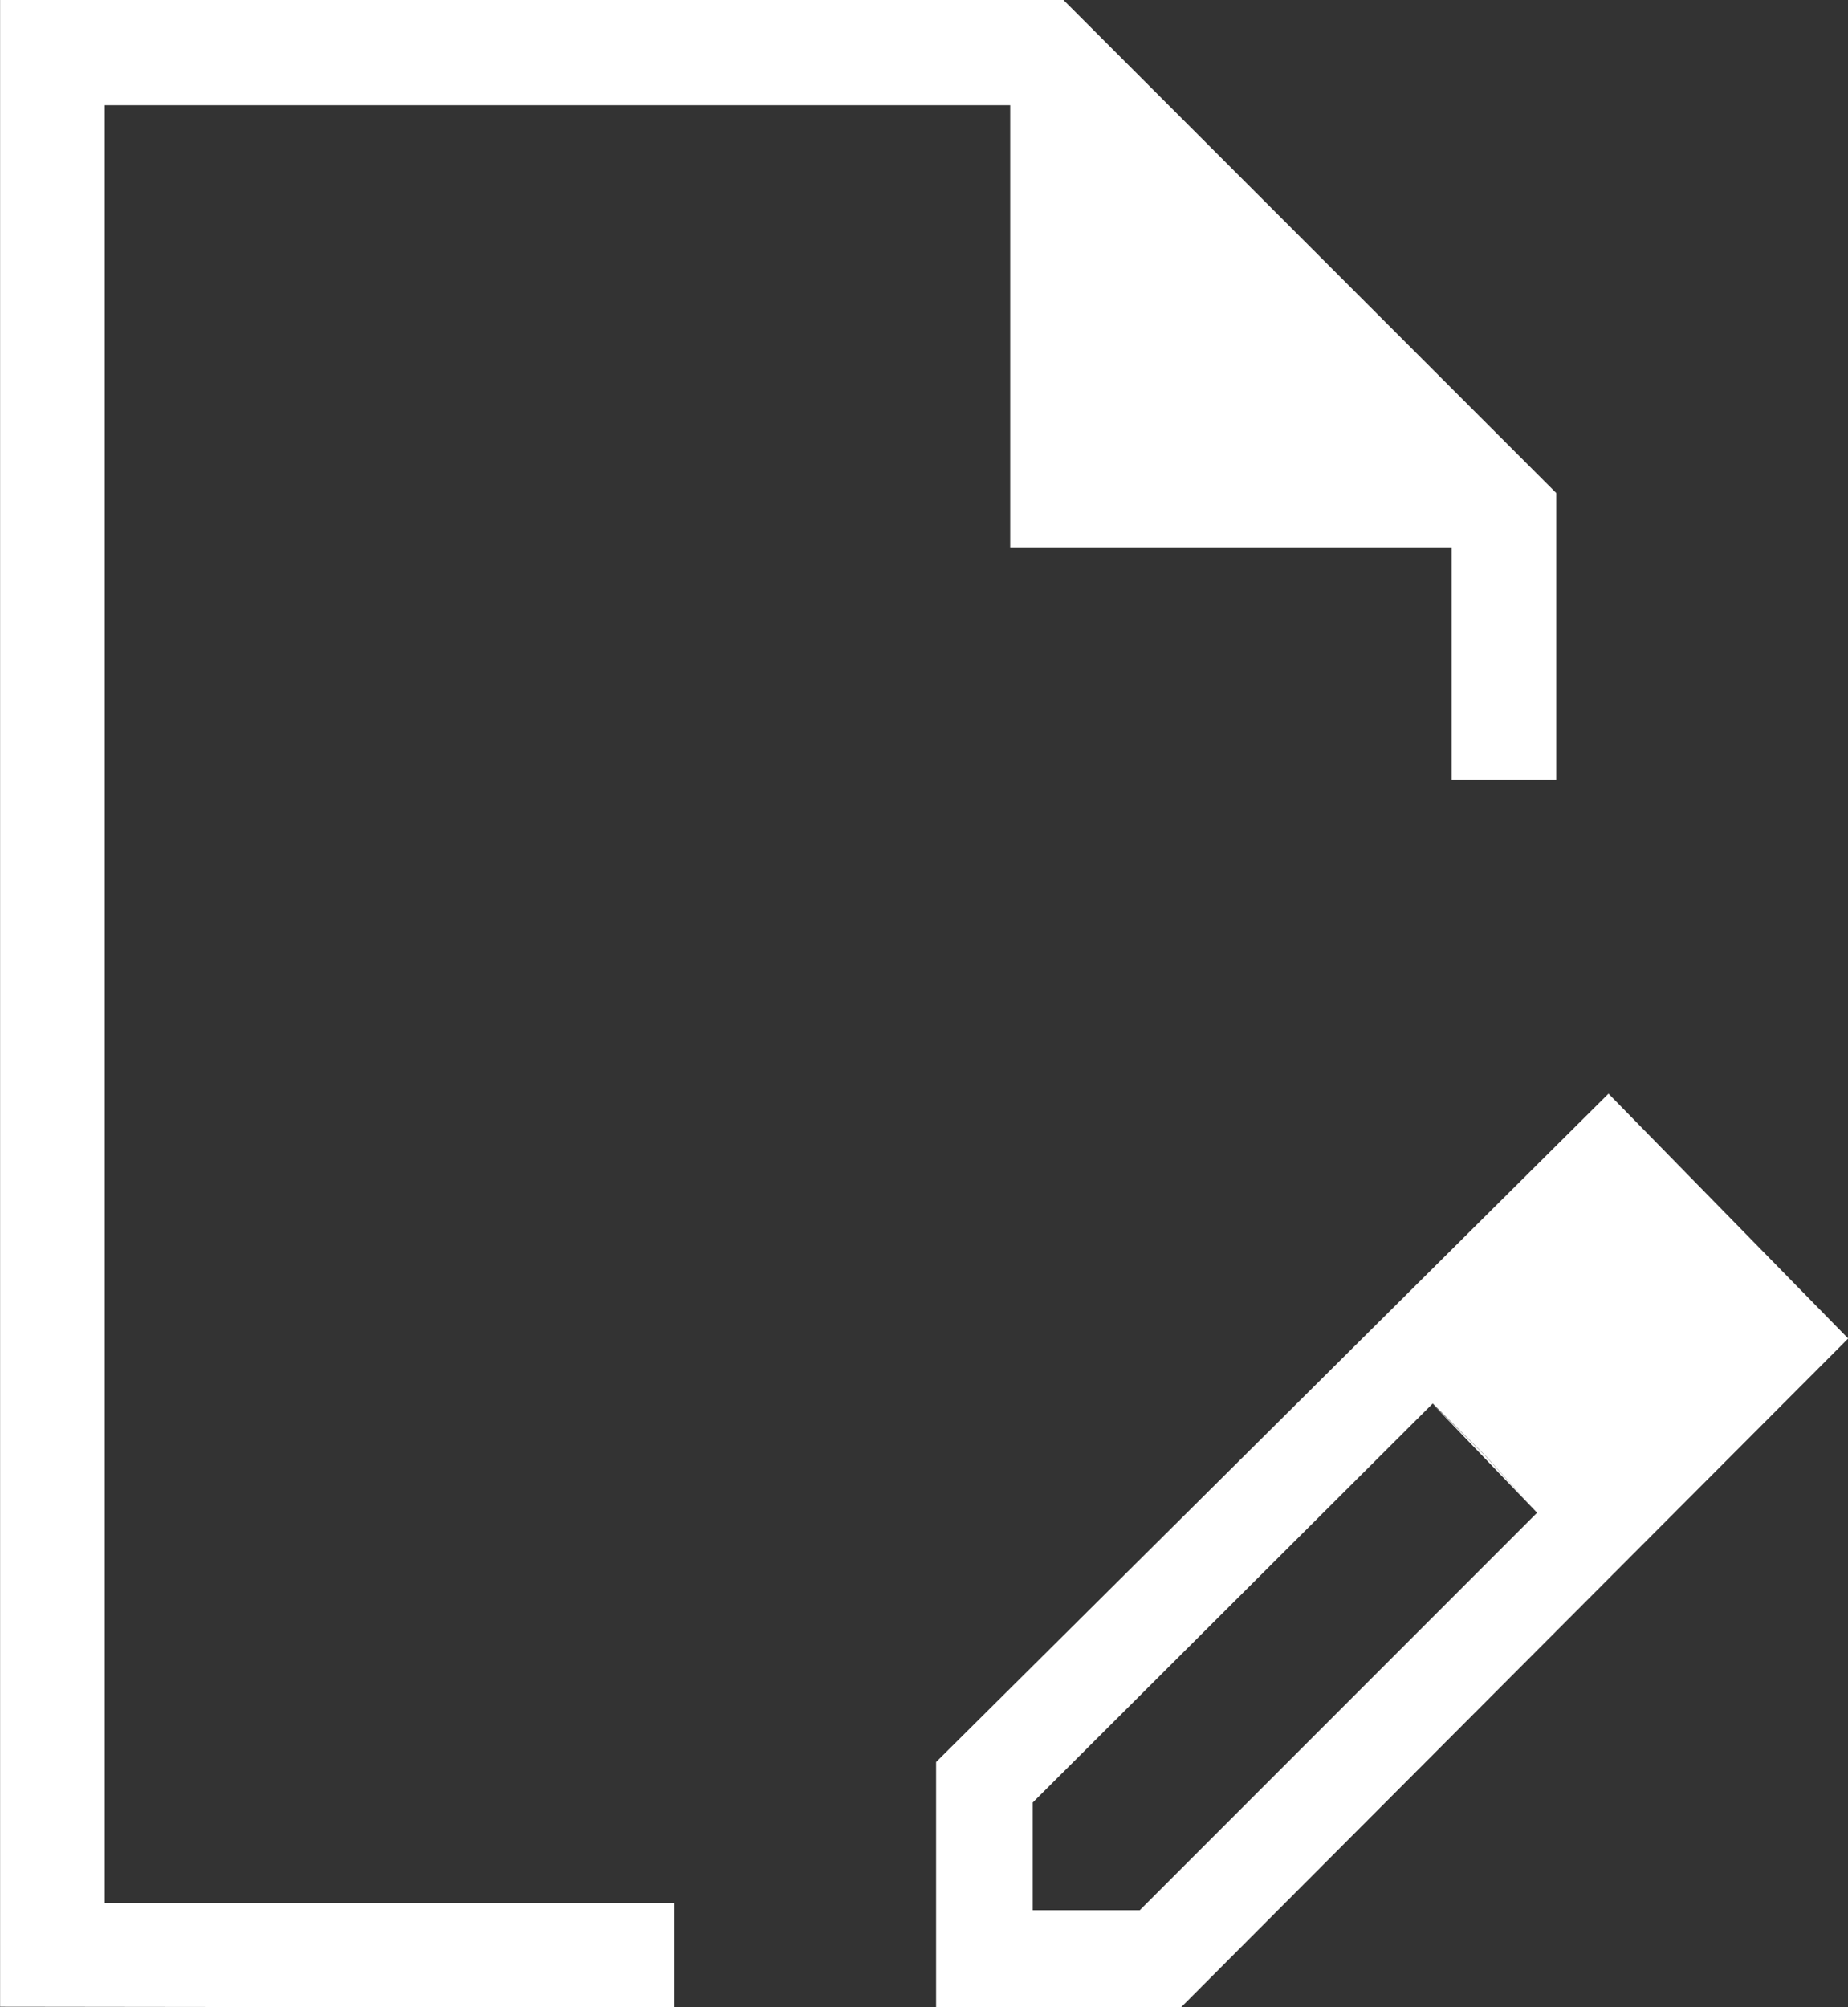 <svg xmlns="http://www.w3.org/2000/svg" width="20" height="21.713" viewBox="0 0 20 21.713">
  <rect x="0" y="0" width="20" height="21.713" fill="#333333" stroke="none"/>
  <path id="edit_document_24dp_FFF_FILL0_wght200_GRAD-25_opsz24" d="M215.67-812.136v-2.652l7.277-7.23,2.594,2.648-7.219,7.234Zm8.408-7.249-1.135-1.159Zm-7.364,6.2h1.16l4.3-4.3-.549-.607-.58-.575-4.329,4.317v1.166Zm-11.174,1.044V-833.85h11.508l5.334,5.334v3.1h-1.133v-2.513h-4.777v-4.783h-9.8v19.447h6.165v1.133ZM214.533-822.993Zm7.088,4.9-.583-.575,1.135,1.182Z" transform="translate(-205.539 833.85)" fill="#fff"/>
</svg>
